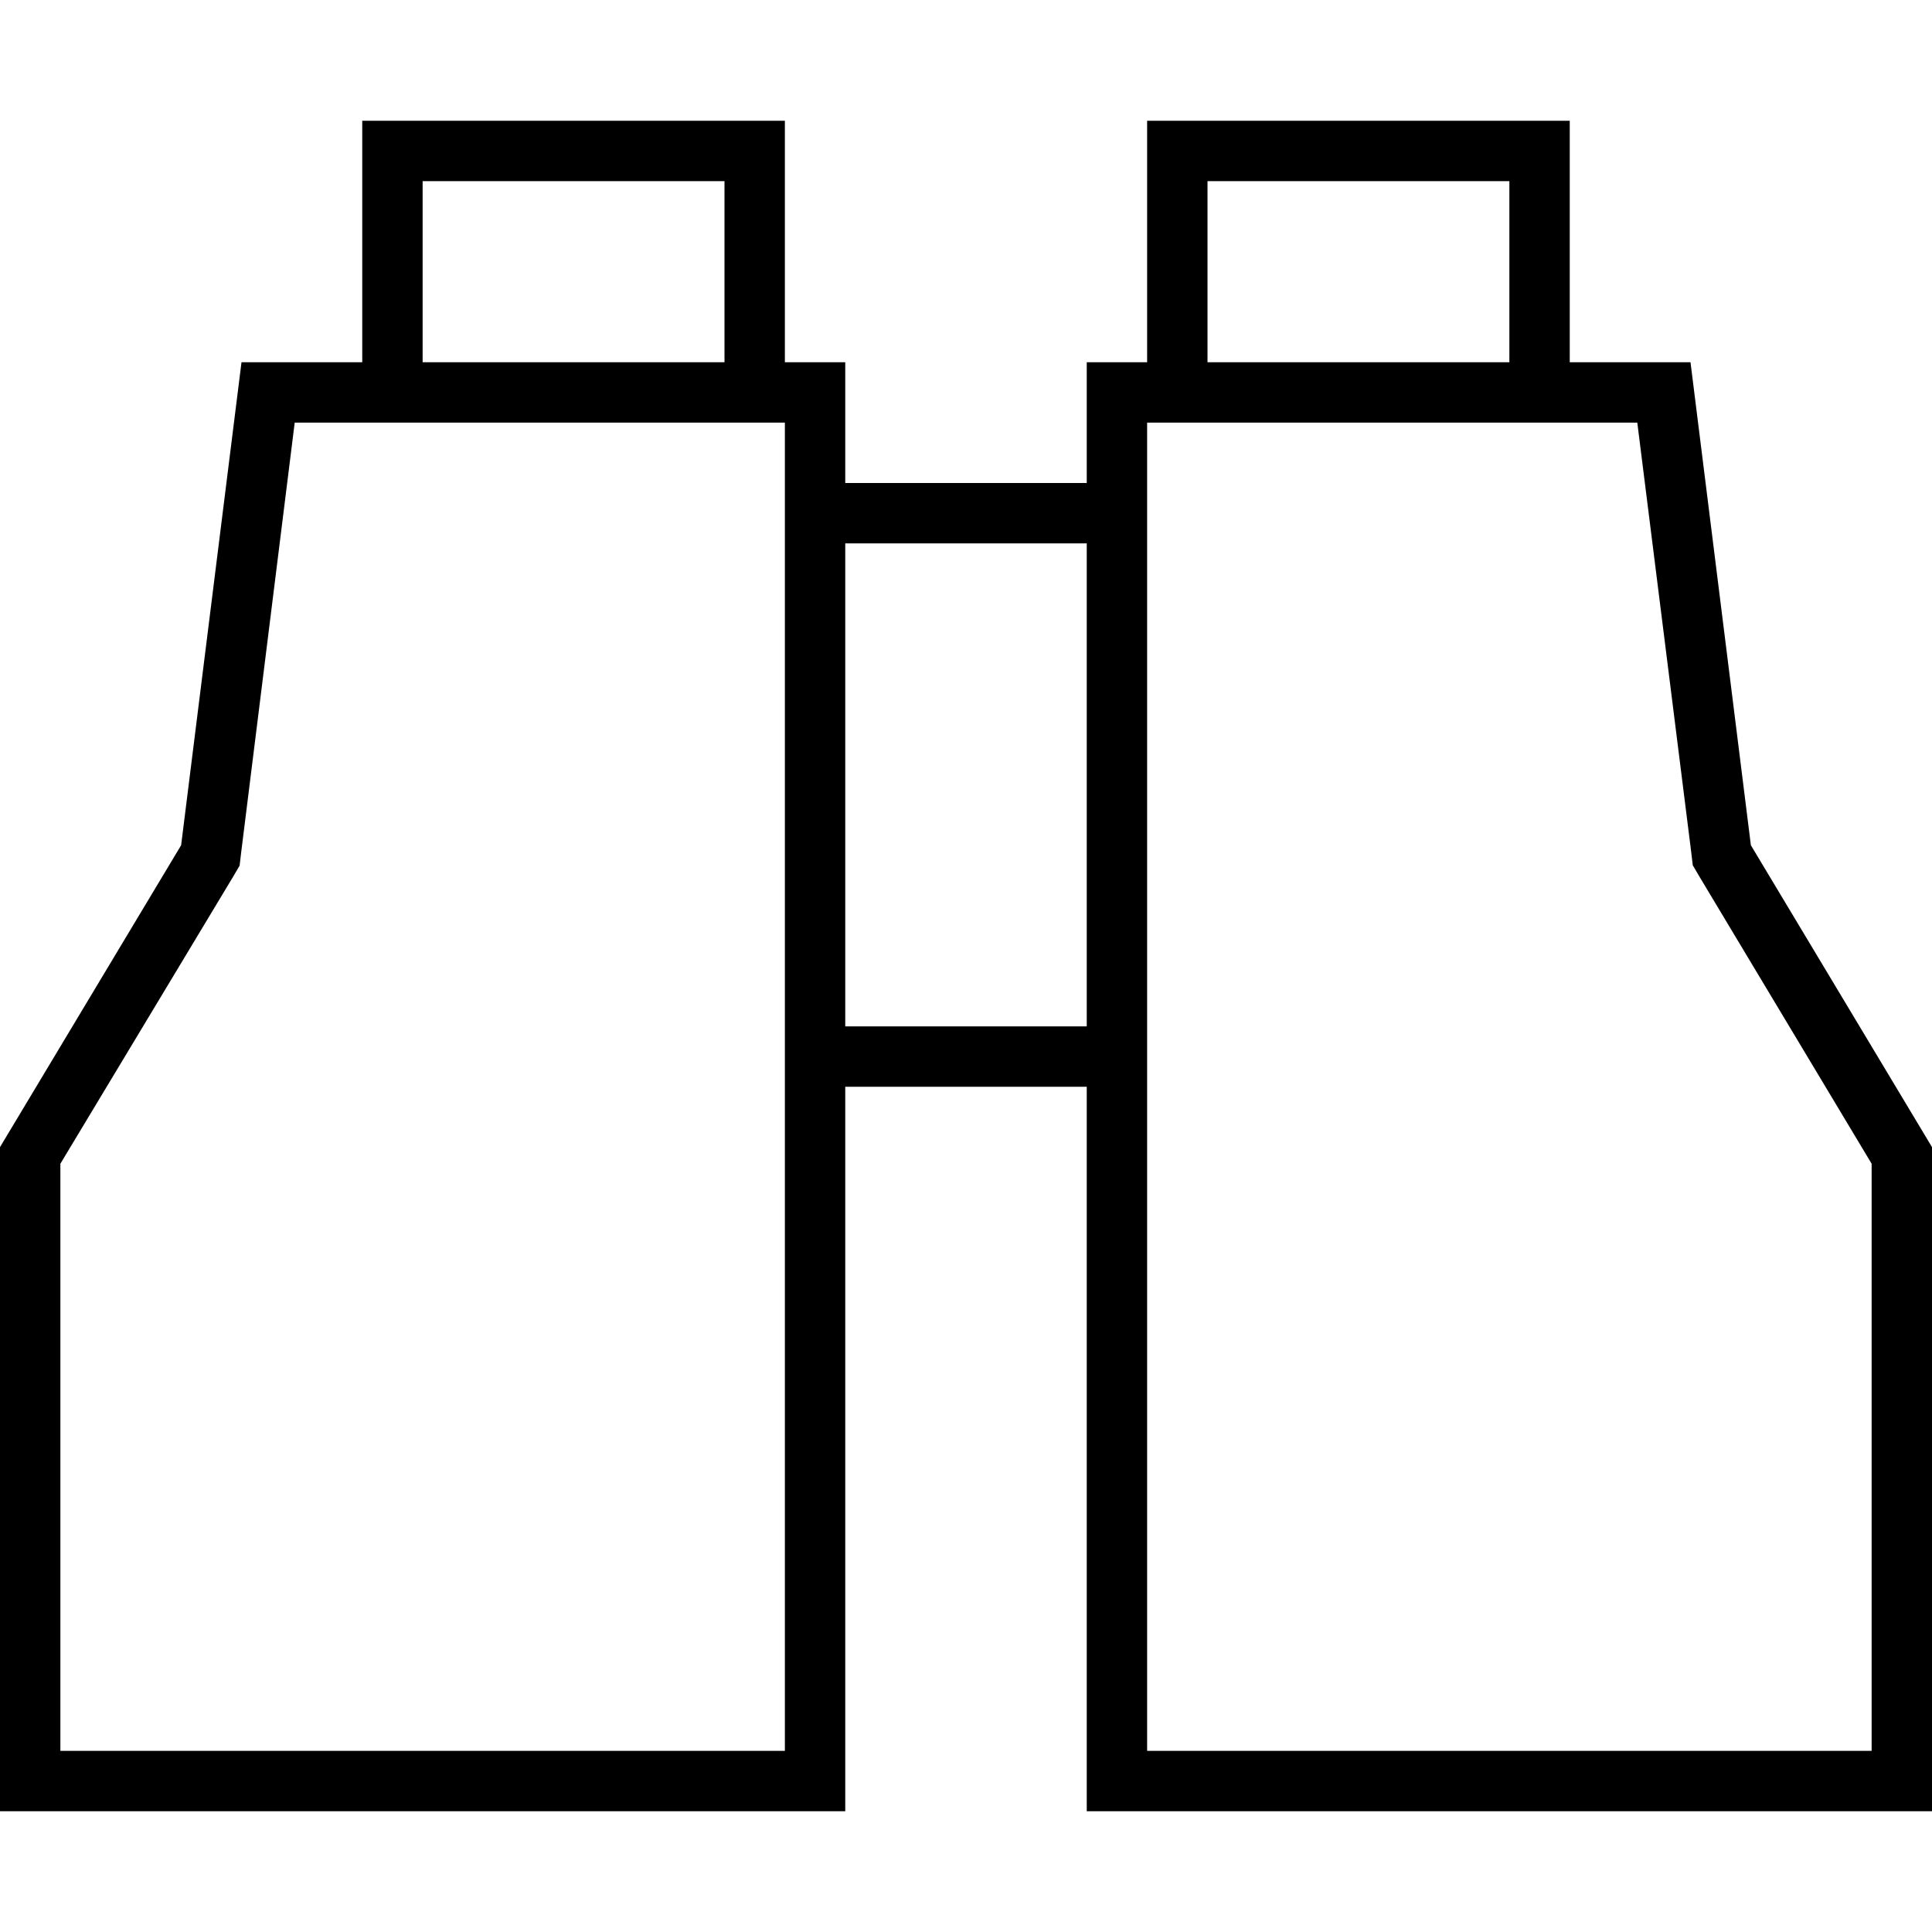 <svg xmlns="http://www.w3.org/2000/svg" viewBox="0 0 512 512"><!--! Font Awesome Pro 6.7.2 by @fontawesome - https://fontawesome.com License - https://fontawesome.com/license (Commercial License) Copyright 2024 Fonticons, Inc. --><path d="M112 48l0 48 80 0 0-48-80 0zM96 96l0-48 0-16 16 0 80 0 16 0 0 16 0 48 16 0 0 16 0 16 64 0 0-16 0-16 16 0 0-48 0-16 16 0 80 0 16 0 0 16 0 48 32 0 16 128 48 80 0 160 0 16-16 0-192 0-16 0 0-16 0-176-64 0 0 176 0 16-16 0L16 480 0 480l0-16L0 304l48-80L64 96l32 0zm0 16l-17.9 0L63.9 226l-.4 3.4-1.7 2.9L16 308.4 16 464l192 0 0-184 0-144 0-24-16 0-80 0-16 0zM400 96l0-48-80 0 0 48 80 0zm-80 16l-16 0 0 24 0 144 0 184 192 0 0-155.6-45.7-76.2-1.7-2.9-.4-3.4L433.9 112 416 112l-16 0-80 0zM224 272l64 0 0-128-64 0 0 128z"/></svg>
